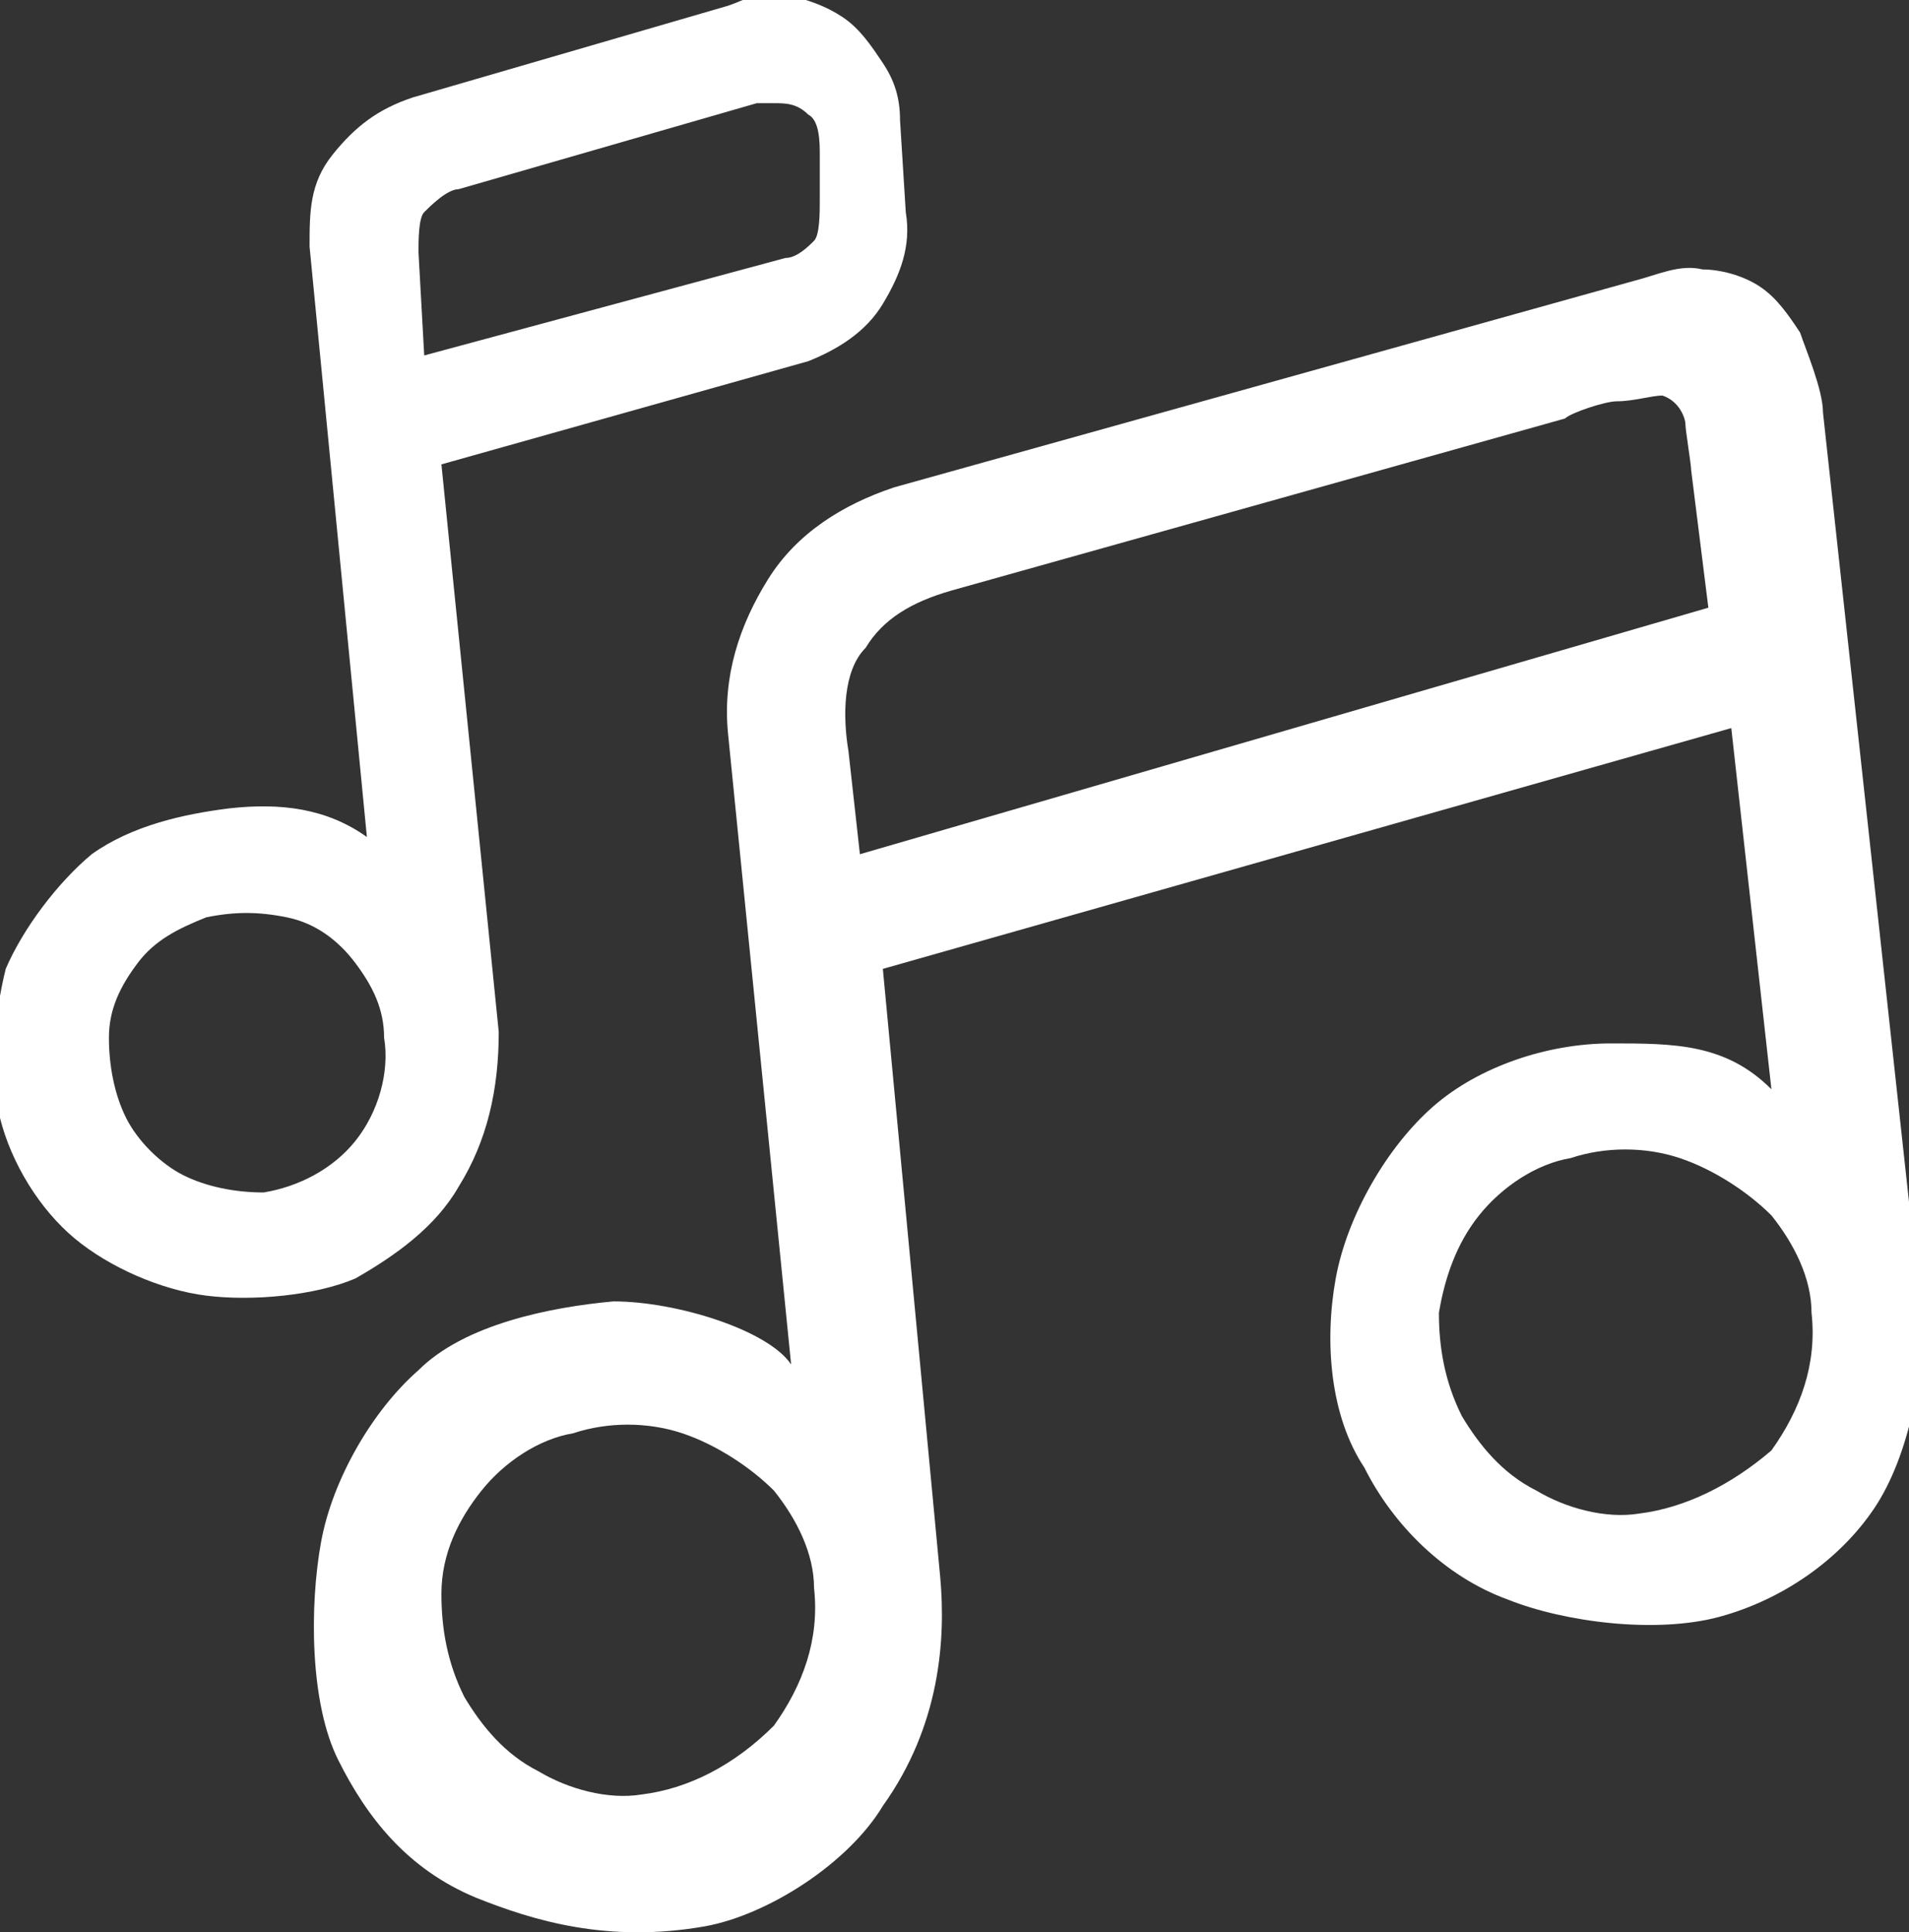 <svg xmlns="http://www.w3.org/2000/svg" fill="none" viewBox="0 0 33.3 33.7"><rect x="0" y="0" width="33.3" height="33.7" fill="#333333" stroke="none"/><g fill="#fff" clip-path="url(#a)"><path d="m8.7 18-1-9.9 6.4-1.8c.5-.2 1-.5 1.3-1 .3-.5.5-1 .4-1.6l-.1-1.6c0-.4-.1-.7-.3-1-.2-.3-.4-.6-.7-.8-.3-.2-.6-.3-1-.4-.4-.1-.7.1-1 .2L7.2 1.7c-.6.2-1 .5-1.4 1-.4.5-.4 1-.4 1.6l1 10.3c-.7-.5-1.5-.6-2.4-.5-.8.1-1.7.3-2.4.8-.6.5-1.2 1.3-1.5 2-.2.8-.3 1.9-.1 2.6.2.8.7 1.6 1.3 2.1.6.5 1.5.9 2.3 1 .8.1 1.9 0 2.6-.3.7-.4 1.4-.9 1.8-1.6.5-.8.7-1.7.7-2.7zM7.3 4.4c0-.2 0-.6.1-.7.1-.1.4-.4.6-.4l5.2-1.5h.3c.2 0 .4 0 .6.2.2.1.2.5.2.7v.8c0 .2 0 .6-.1.7-.1.1-.3.3-.5.3L7.4 6.2zM4.6 20.8c-.5 0-1-.1-1.4-.3-.4-.2-.8-.6-1-1-.2-.4-.3-.9-.3-1.4 0-.5.2-.9.5-1.3s.7-.6 1.2-.8c.5-.1.9-.1 1.4 0 .5.1.9.4 1.2.8.3.4.5.8.5 1.3.1.6-.1 1.3-.5 1.8s-1 .8-1.6.9zM30.7 5c-.3-.2-.7-.3-1-.3-.4-.1-.8.1-1.2.2L15.6 8.5c-.9.3-1.7.8-2.2 1.6-.5.8-.8 1.7-.7 2.7l1.1 11c-.4-.6-2-1.1-3.1-1.1-1.1.1-2.6.4-3.4 1.2-.8.7-1.5 1.9-1.7 3-.2 1.1-.2 2.8.3 3.8s1.2 1.9 2.4 2.4c1 .4 2.3.8 4 .5 1.1-.2 2.5-1.1 3.1-2.1 1-1.4 1.1-2.9 1-4l-1-10.6 14.8-4.2.7 6.3c-.8-.8-1.7-.8-2.8-.8-1.1 0-2.3.4-3.1 1.1-.8.7-1.5 1.9-1.7 3-.2 1.1-.1 2.4.5 3.3.5 1 1.4 1.9 2.5 2.3 1 .4 2.6.6 3.7.3s2.1-1 2.7-1.9c.6-.9.9-2.4.8-3.5L31.8 7.2c0-.4-.3-1.1-.4-1.4-.2-.3-.4-.6-.7-.8zM11.2 31.3c-.6.1-1.3-.1-1.8-.4-.6-.3-1-.8-1.3-1.3-.3-.6-.4-1.2-.4-1.8 0-.7.3-1.3.7-1.8.4-.5 1-.9 1.6-1 .6-.2 1.3-.2 1.9 0 .6.2 1.2.6 1.6 1 .4.5.7 1.1.7 1.7.1.9-.2 1.7-.7 2.4-.7.7-1.5 1.1-2.3 1.2zM15 14.9l-.2-1.8c-.1-.6-.1-1.4.3-1.8.3-.5.8-.8 1.5-1l10.7-3c.1-.1.7-.3.9-.3.3 0 .6-.1.8-.1.3.1.4.4.4.5 0 .1.1.7.1.8l.3 2.4Zm13.6 11.5c-.6.1-1.3-.1-1.8-.4-.6-.3-1-.8-1.3-1.3-.3-.6-.4-1.2-.4-1.8.1-.6.3-1.2.7-1.7.4-.5 1-.9 1.6-1 .6-.2 1.3-.2 1.9 0 .6.2 1.2.6 1.6 1 .4.5.7 1.1.7 1.7.1.9-.2 1.7-.7 2.4-.7.6-1.5 1-2.3 1.1z"/></g><defs><clipPath id="a"><path fill="#fff" d="M0 0h33.3v33.7H0z"/></clipPath></defs></svg>